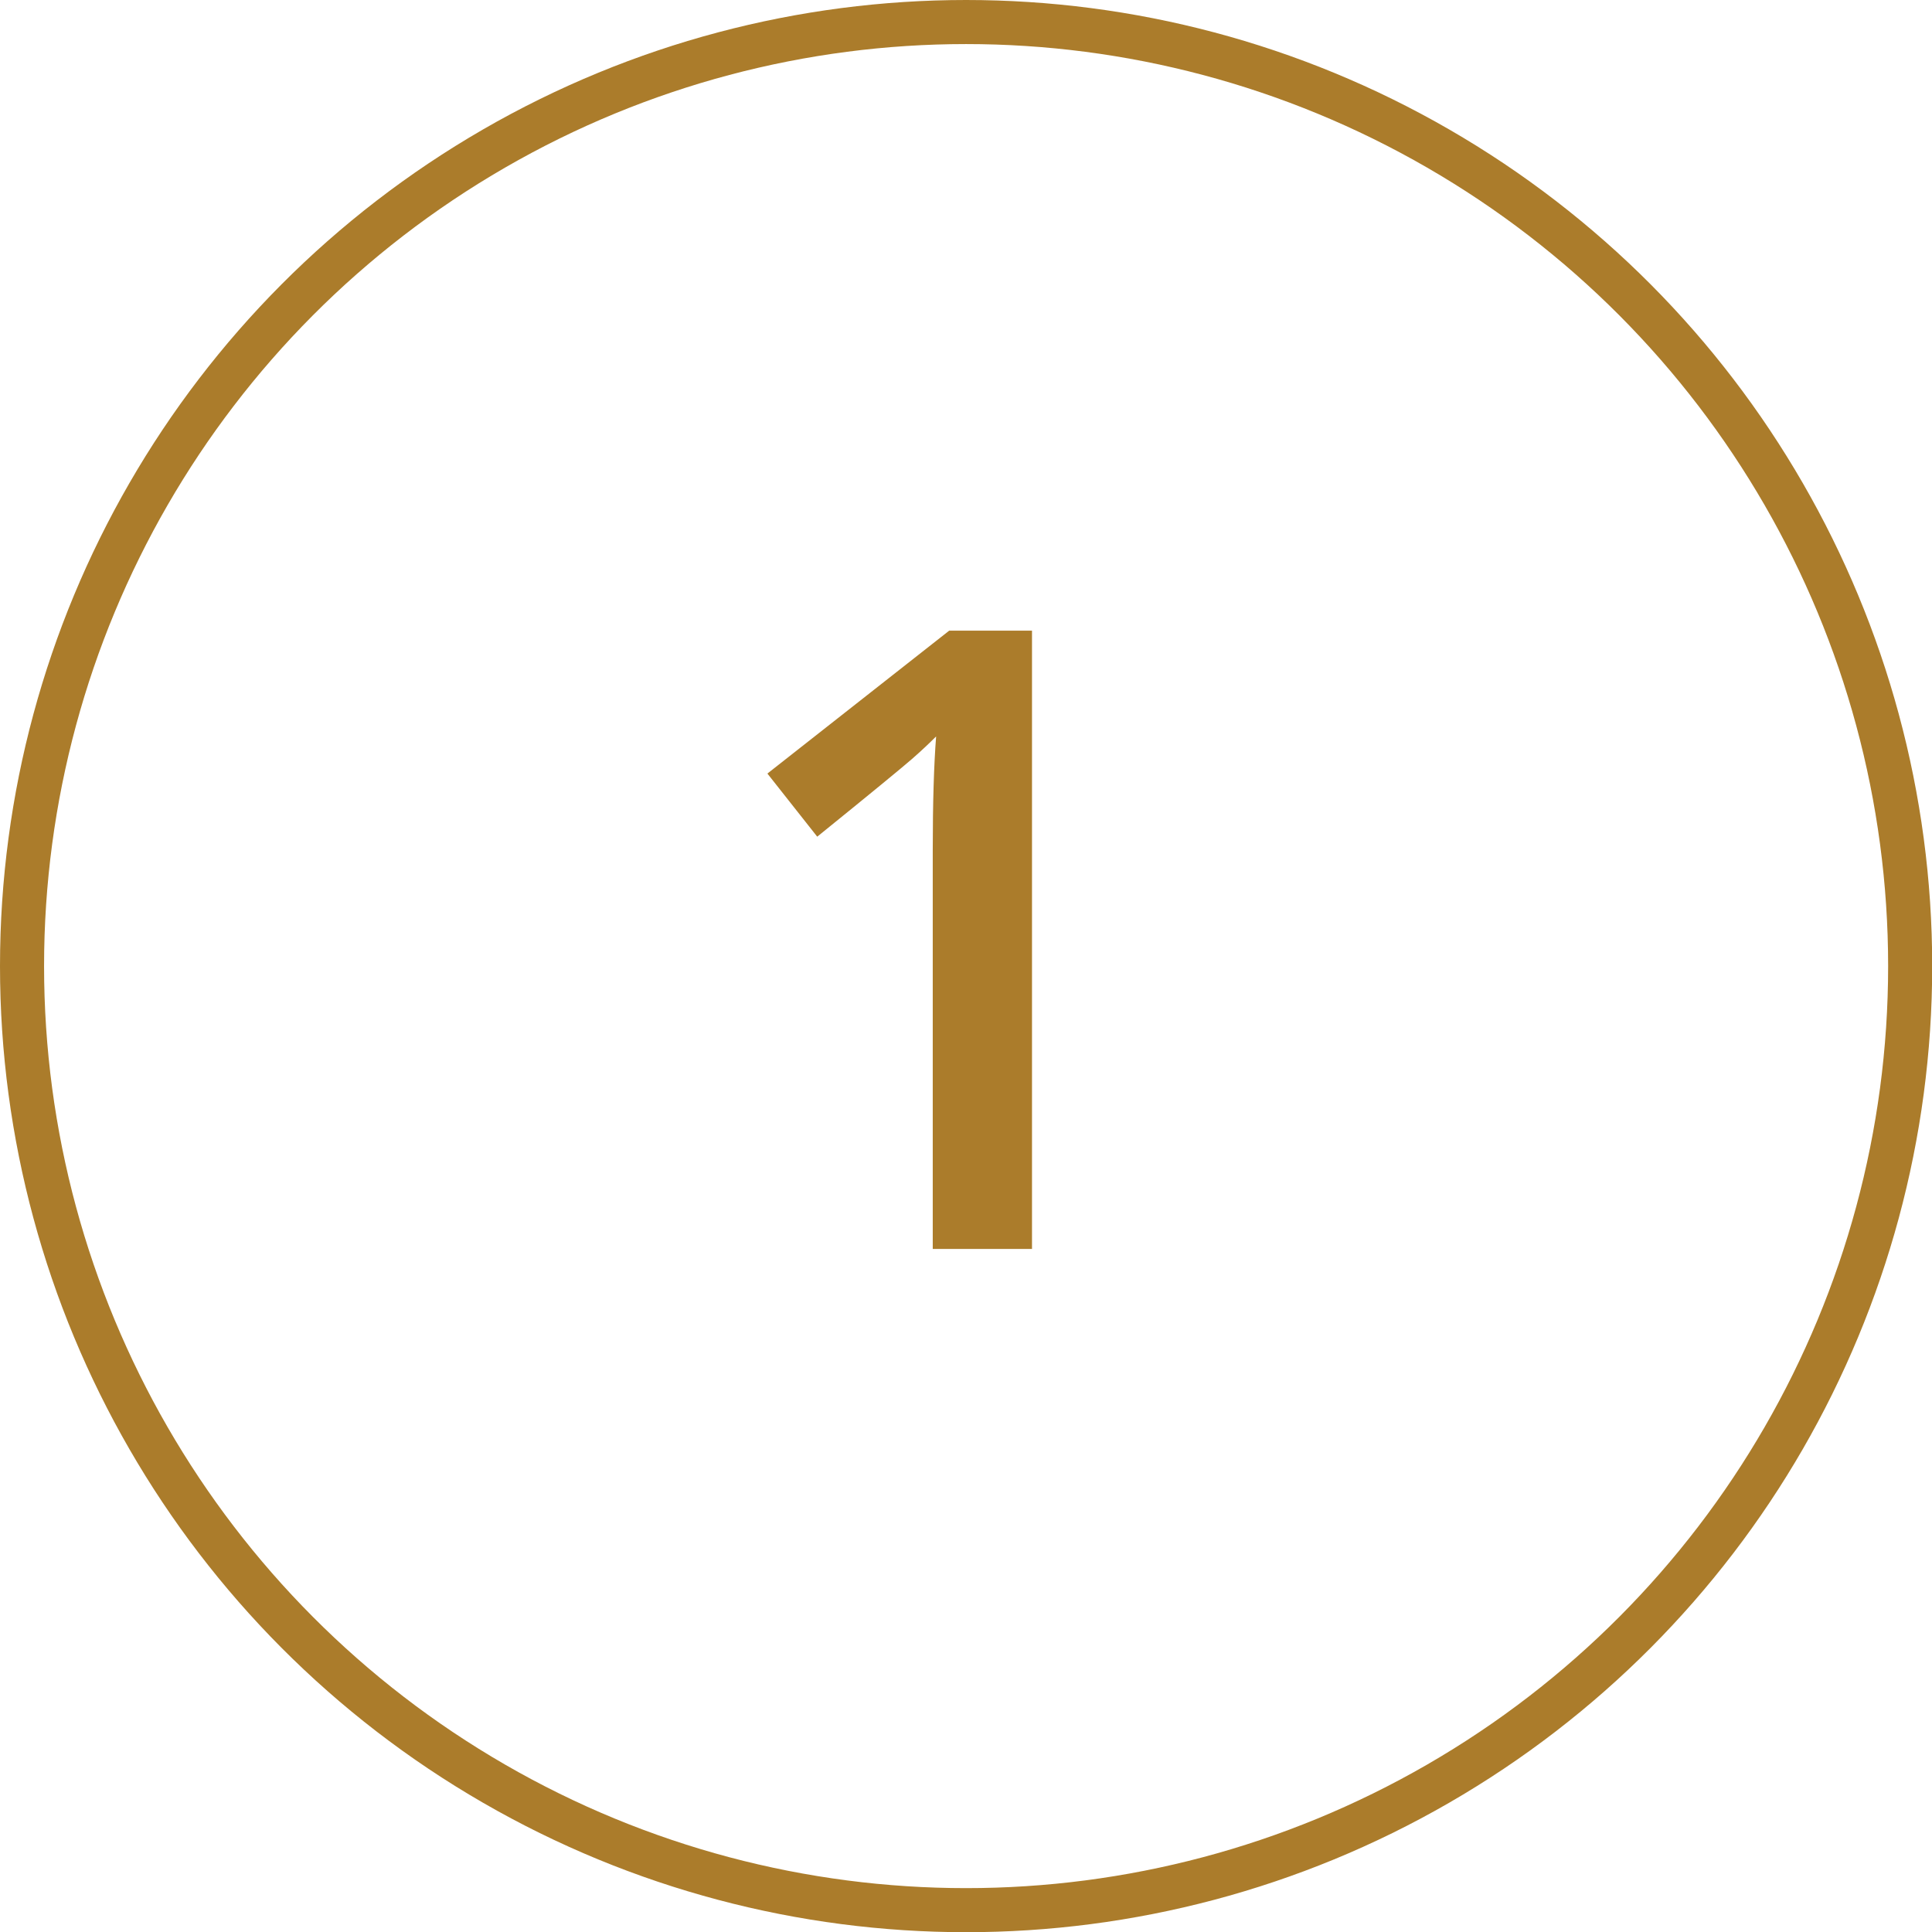 <?xml version="1.0" encoding="UTF-8"?> <!-- Creator: CorelDRAW 2020 (64-Bit) --> <svg xmlns="http://www.w3.org/2000/svg" xmlns:xlink="http://www.w3.org/1999/xlink" xmlns:xodm="http://www.corel.com/coreldraw/odm/2003" xml:space="preserve" width="21.947mm" height="21.947mm" style="shape-rendering:geometricPrecision; text-rendering:geometricPrecision; image-rendering:optimizeQuality; fill-rule:evenodd; clip-rule:evenodd" viewBox="0 0 97.33 97.33"> <defs> <style type="text/css"> <![CDATA[ .str0 {stroke:#AB7C2B;stroke-width:2.22;stroke-miterlimit:22.926} .fil0 {fill:none} .fil1 {fill:#AB7C2B;fill-rule:nonzero} ]]> </style> </defs> <g id="Слой_x0020_1">  <g id="_2560342562736"> <circle class="fil0 str0" cx="48.67" cy="48.67" r="47.56"></circle> <path class="fil1" d="M52 62.92l-5.01 0 0 -20.11c0,-2.4 0.06,-4.3 0.17,-5.71 -0.33,0.33 -0.73,0.71 -1.21,1.13 -0.47,0.41 -2.06,1.72 -4.78,3.92l-2.51 -3.18 9.16 -7.2 4.17 0 0 31.14z"></path> </g> </g> </svg> 